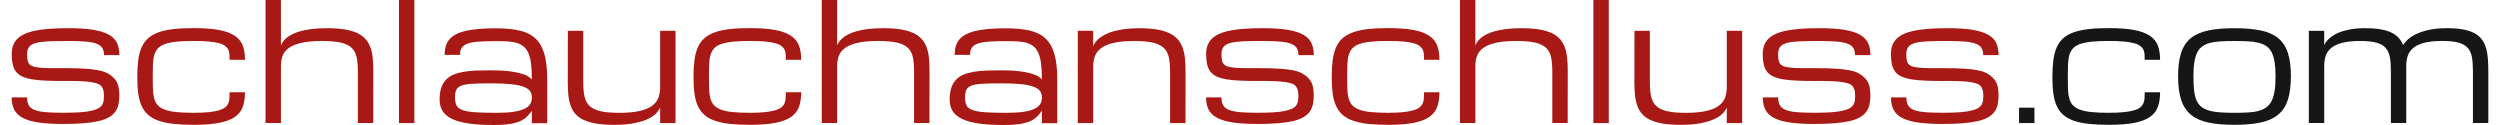 <?xml version="1.0" encoding="UTF-8"?>
<svg xmlns="http://www.w3.org/2000/svg" id="Ebene_1" viewBox="0 0 754.69 38.09" width="300" height="15"><path d="m16.41,24.68c-2.21,0-4.16-.03-5.83-.1s-3.12-.2-4.33-.4c-1.21-.2-2.22-.49-3.03-.87-.8-.37-1.44-.88-1.92-1.5-.47-.63-.81-1.4-1-2.32-.2-.92-.29-1.92-.29-2.99,0-1.46.31-2.7.93-3.7.62-1,1.61-1.81,2.98-2.44,1.37-.63,3.14-1.08,5.32-1.35s4.83-.42,7.96-.42,5.64.16,7.65.49c2.01.33,3.61.83,4.79,1.5,1.18.67,2.01,1.53,2.48,2.55s.71,2.25.71,3.66h-4.69c0-.88-.17-1.59-.5-2.15-.33-.55-.92-.99-1.75-1.31-.83-.32-1.95-.54-3.36-.66-1.41-.12-3.19-.18-5.33-.18-2.34,0-4.31.03-5.91.1s-2.88.23-3.86.49-1.68.66-2.1,1.2-.63,1.28-.63,2.22c0,.55.04,1.09.11,1.62.07.53.24.96.5,1.31s.64.6,1.15.78,1.19.31,2.06.4c.87.09,1.95.14,3.23.15,1.29,0,2.84.01,4.66.01,2.21,0,4.15.05,5.82.15,1.67.1,3.11.27,4.33.51s2.23.62,3.03,1.12,1.44,1.05,1.92,1.65c.48.59.82,1.29,1.01,2.1.2.8.29,1.74.29,2.79s-.1,2.01-.29,2.84c-.2.84-.54,1.58-1.03,2.22-.49.64-1.15,1.2-1.99,1.66-.84.46-1.89.84-3.16,1.12-1.27.28-2.79.5-4.55.63-1.77.14-3.82.21-6.17.21-2.93,0-5.39-.15-7.39-.44-1.99-.29-3.6-.76-4.82-1.4-1.22-.64-2.1-1.48-2.62-2.5-.53-1.03-.79-2.28-.79-3.76h4.69c0,.98.17,1.77.5,2.38.33.61.92,1.09,1.75,1.43s1.95.57,3.36.7c1.41.12,3.19.18,5.33.18,1.95,0,3.62-.04,4.99-.13,1.38-.09,2.53-.23,3.45-.43s1.66-.43,2.2-.71.94-.61,1.22-1,.45-.83.52-1.31c.07-.48.11-1.01.11-1.6,0-.54-.04-1.01-.11-1.43-.07-.42-.24-.83-.5-1.25-.26-.41-.64-.73-1.15-.94s-1.19-.39-2.06-.53c-.87-.14-1.95-.24-3.23-.29-1.29-.06-2.84-.08-4.66-.08Z" fill="#a81815" stroke-width="0"/><path d="m38.57,18.31c.2-1.5.54-2.8,1.04-3.91.5-1.11,1.16-2.03,2-2.77.84-.74,1.9-1.34,3.17-1.79,1.28-.46,2.79-.78,4.55-.98s3.81-.29,6.15-.29c3.12,0,5.7.19,7.71.57,2.02.38,3.61.97,4.79,1.76,1.17.79,1.99,1.79,2.44,3,.46,1.21.68,2.66.68,4.33h-4.69c0-.6-.02-1.16-.05-1.68s-.15-.99-.35-1.42c-.2-.42-.53-.8-.96-1.13-.44-.33-1.07-.62-1.88-.84s-1.84-.4-3.09-.51c-1.24-.11-2.78-.17-4.6-.17-2.08,0-3.84.07-5.26.22-1.42.15-2.6.39-3.53.72-.93.33-1.64.78-2.15,1.34-.5.56-.87,1.25-1.1,2.06s-.36,1.77-.4,2.87c-.04,1.1-.06,2.36-.06,3.8s.02,2.64.06,3.72c.04,1.08.18,2.03.4,2.83.23.81.59,1.49,1.1,2.04s1.22,1,2.15,1.34,2.1.59,3.53.73c1.42.15,3.18.22,5.26.22,1.82,0,3.36-.07,4.6-.2,1.25-.13,2.28-.32,3.09-.56s1.44-.54,1.88-.9.76-.77.96-1.23c.2-.46.32-.98.35-1.54.03-.56.05-1.17.05-1.82h4.69c0,1.71-.23,3.19-.68,4.44s-1.27,2.28-2.44,3.09c-1.17.81-2.77,1.4-4.79,1.79s-4.59.59-7.71.59c-2.34,0-4.39-.1-6.15-.29s-3.28-.52-4.55-.96c-1.28-.45-2.34-1.04-3.17-1.77-.84-.73-1.51-1.64-2-2.71-.5-1.07-.84-2.34-1.04-3.8-.2-1.46-.29-3.13-.29-5.02s.1-3.68.29-5.18Z" fill="#a81815" stroke-width="0"/><path d="m105.49,21.63c0-1.69-.13-3.12-.39-4.29-.26-1.16-.78-2.1-1.56-2.82s-1.89-1.23-3.32-1.55c-1.43-.32-3.32-.48-5.66-.48-2.54,0-4.62.18-6.24.55-1.62.37-2.89.88-3.82,1.54-.93.66-1.57,1.45-1.92,2.38-.35.93-.53,1.96-.53,3.1v17.43h-4.69V0h4.69v13.82c.33-.76.79-1.42,1.39-1.98s1.3-1.03,2.09-1.42c.79-.39,1.64-.7,2.55-.94.91-.24,1.83-.42,2.77-.55.94-.13,1.86-.22,2.76-.27.9-.05,1.74-.07,2.5-.07,2.08,0,3.88.13,5.38.38,1.51.25,2.78.63,3.83,1.12,1.05.5,1.89,1.11,2.53,1.84s1.13,1.58,1.48,2.55c.35.97.58,2.05.7,3.25.11,1.2.17,2.5.17,3.89l-.02,15.87h-4.69v-15.87Z" fill="#a81815" stroke-width="0"/><path d="m122.71,0v37.5h-4.69V0h4.69Z" fill="#a81815" stroke-width="0"/><path d="m157.42,35.11c-.49.59-1.14,1.1-1.95,1.55-.81.45-1.9.8-3.26,1.05-1.36.25-3.15.38-5.36.38-2.95,0-5.46-.15-7.54-.45-2.08-.3-3.78-.77-5.1-1.39-1.32-.63-2.28-1.43-2.89-2.4-.61-.98-.92-2.14-.92-3.49s.17-2.62.5-3.6c.33-.99.82-1.81,1.46-2.48.64-.67,1.42-1.19,2.33-1.56s1.95-.66,3.11-.85c1.16-.2,2.44-.32,3.82-.37s2.86-.07,4.42-.07c2.23,0,4.09.09,5.59.28,1.5.19,2.72.42,3.67.71.95.28,1.67.59,2.16.92s.84.63,1.05.9c0-1.82-.08-3.38-.23-4.66-.15-1.29-.41-2.36-.76-3.22-.35-.86-.8-1.55-1.36-2.06-.55-.51-1.23-.9-2.04-1.16-.8-.26-1.75-.43-2.82-.5-1.07-.07-2.3-.11-3.69-.11-2.15,0-3.93.05-5.35.16-1.42.11-2.54.31-3.37.62s-1.42.74-1.76,1.28c-.34.55-.51,1.26-.51,2.14h-4.69c0-1.48.26-2.73.79-3.76.53-1.03,1.41-1.86,2.64-2.5,1.23-.64,2.84-1.11,4.85-1.4s4.47-.44,7.4-.44,5.29.24,7.28.71,3.59,1.3,4.82,2.49c1.23,1.19,2.12,2.79,2.66,4.8.55,2.01.82,4.55.82,7.63v13.28h-4.69v-3.86c-.05.2-.42.68-1.1,1.46Zm-4.6-1.03c1.39-.2,2.51-.49,3.36-.88s1.45-.88,1.81-1.46.54-1.27.54-2.05-.21-1.44-.62-1.99c-.41-.54-1.11-.99-2.07-1.33-.97-.34-2.25-.59-3.85-.74-1.6-.16-3.56-.23-5.91-.23s-4.24.04-5.68.12c-1.44.08-2.55.27-3.33.56s-1.31.72-1.58,1.29c-.27.57-.4,1.34-.4,2.32s.14,1.77.43,2.38c.28.61.87,1.09,1.75,1.43s2.14.57,3.8.7c1.65.12,3.85.18,6.58.18,2.07,0,3.8-.1,5.19-.29Z" fill="#a81815" stroke-width="0"/><path d="m174.17,25c0,1.74.13,3.21.39,4.41.26,1.2.78,2.16,1.56,2.89s1.89,1.26,3.32,1.59,3.32.49,5.66.49c2.54,0,4.62-.19,6.24-.56,1.62-.37,2.89-.9,3.82-1.59s1.57-1.51,1.92-2.47c.35-.96.52-2.03.52-3.2V9.38h4.69v28.12h-4.69v-4.69c-.23.5-.61,1.06-1.15,1.67-.54.61-1.34,1.18-2.42,1.7s-2.46.96-4.16,1.32c-1.7.36-3.81.54-6.33.54-2.1,0-3.9-.13-5.41-.38-1.51-.25-2.78-.63-3.83-1.12-1.05-.5-1.89-1.11-2.53-1.84s-1.12-1.58-1.46-2.55c-.34-.97-.57-2.05-.68-3.23s-.17-2.49-.17-3.91l.02-15.62h4.69v15.62Z" fill="#a81815" stroke-width="0"/><path d="m208.06,18.31c.2-1.5.54-2.8,1.04-3.91.5-1.11,1.16-2.03,2-2.77.84-.74,1.9-1.34,3.17-1.79,1.28-.46,2.79-.78,4.55-.98s3.81-.29,6.15-.29c3.12,0,5.7.19,7.71.57,2.02.38,3.61.97,4.79,1.76,1.17.79,1.99,1.79,2.44,3,.46,1.21.68,2.66.68,4.33h-4.69c0-.6-.02-1.16-.05-1.68s-.15-.99-.35-1.42c-.2-.42-.53-.8-.96-1.13-.44-.33-1.07-.62-1.88-.84s-1.84-.4-3.09-.51c-1.24-.11-2.78-.17-4.6-.17-2.08,0-3.84.07-5.26.22-1.42.15-2.6.39-3.53.72-.93.33-1.64.78-2.15,1.34-.5.56-.87,1.25-1.1,2.06s-.36,1.77-.4,2.87c-.04,1.1-.06,2.36-.06,3.8s.02,2.64.06,3.72c.04,1.08.18,2.03.4,2.83.23.81.59,1.49,1.1,2.04s1.22,1,2.15,1.34,2.1.59,3.53.73c1.42.15,3.18.22,5.26.22,1.82,0,3.36-.07,4.6-.2,1.25-.13,2.28-.32,3.09-.56s1.44-.54,1.88-.9.76-.77.96-1.23c.2-.46.32-.98.35-1.54.03-.56.05-1.17.05-1.82h4.69c0,1.71-.23,3.19-.68,4.44s-1.27,2.28-2.44,3.09c-1.17.81-2.77,1.4-4.79,1.79s-4.59.59-7.71.59c-2.34,0-4.39-.1-6.15-.29s-3.28-.52-4.55-.96c-1.28-.45-2.34-1.04-3.17-1.77-.84-.73-1.51-1.64-2-2.71-.5-1.07-.84-2.34-1.04-3.8-.2-1.46-.29-3.13-.29-5.02s.1-3.68.29-5.18Z" fill="#a81815" stroke-width="0"/><path d="m274.98,21.63c0-1.69-.13-3.12-.39-4.29-.26-1.16-.78-2.1-1.56-2.82s-1.89-1.23-3.32-1.55c-1.43-.32-3.32-.48-5.66-.48-2.54,0-4.62.18-6.24.55-1.62.37-2.89.88-3.82,1.54-.93.66-1.57,1.45-1.92,2.38-.35.93-.53,1.96-.53,3.1v17.43h-4.69V0h4.69v13.82c.33-.76.79-1.42,1.39-1.98s1.3-1.03,2.09-1.42c.79-.39,1.64-.7,2.55-.94.91-.24,1.83-.42,2.77-.55.94-.13,1.86-.22,2.76-.27.9-.05,1.74-.07,2.5-.07,2.08,0,3.88.13,5.38.38,1.51.25,2.78.63,3.83,1.12,1.05.5,1.89,1.11,2.53,1.84s1.13,1.58,1.48,2.55c.35.97.58,2.05.7,3.25.11,1.2.17,2.5.17,3.89l-.02,15.87h-4.69v-15.87Z" fill="#a81815" stroke-width="0"/><path d="m312.84,35.11c-.49.59-1.14,1.1-1.95,1.55-.81.45-1.9.8-3.26,1.05-1.36.25-3.15.38-5.36.38-2.95,0-5.46-.15-7.54-.45-2.08-.3-3.78-.77-5.1-1.39-1.32-.63-2.28-1.43-2.89-2.4-.61-.98-.92-2.14-.92-3.49s.17-2.62.5-3.6c.33-.99.82-1.81,1.46-2.48.64-.67,1.42-1.19,2.33-1.56s1.95-.66,3.11-.85c1.16-.2,2.44-.32,3.82-.37s2.86-.07,4.42-.07c2.23,0,4.09.09,5.59.28,1.5.19,2.72.42,3.67.71.95.28,1.67.59,2.16.92s.84.63,1.05.9c0-1.82-.08-3.38-.23-4.66-.15-1.29-.41-2.36-.76-3.22-.35-.86-.8-1.55-1.36-2.06-.55-.51-1.23-.9-2.04-1.16-.8-.26-1.75-.43-2.82-.5-1.07-.07-2.3-.11-3.69-.11-2.15,0-3.93.05-5.35.16-1.42.11-2.54.31-3.37.62s-1.42.74-1.76,1.28c-.34.55-.51,1.26-.51,2.14h-4.69c0-1.48.26-2.73.79-3.76.53-1.03,1.41-1.86,2.64-2.5,1.23-.64,2.84-1.11,4.85-1.4s4.47-.44,7.4-.44,5.29.24,7.28.71,3.59,1.3,4.82,2.49c1.23,1.19,2.12,2.79,2.66,4.8.55,2.01.82,4.55.82,7.63v13.28h-4.69v-3.86c-.05.2-.42.68-1.1,1.46Zm-4.6-1.03c1.39-.2,2.51-.49,3.36-.88s1.45-.88,1.81-1.46.54-1.27.54-2.05-.21-1.44-.62-1.99c-.41-.54-1.11-.99-2.07-1.33-.97-.34-2.25-.59-3.85-.74-1.6-.16-3.56-.23-5.91-.23s-4.24.04-5.68.12c-1.44.08-2.55.27-3.33.56s-1.31.72-1.58,1.29c-.27.57-.4,1.34-.4,2.32s.14,1.77.43,2.38c.28.61.87,1.09,1.75,1.43s2.14.57,3.8.7c1.65.12,3.85.18,6.58.18,2.07,0,3.8-.1,5.19-.29Z" fill="#a81815" stroke-width="0"/><path d="m353,21.88c0-1.74-.13-3.21-.39-4.41-.26-1.2-.78-2.16-1.56-2.89s-1.89-1.26-3.32-1.59-3.32-.49-5.66-.49c-2.54,0-4.62.19-6.24.56-1.62.37-2.89.9-3.82,1.59s-1.57,1.51-1.92,2.47c-.35.96-.53,2.03-.53,3.2v17.19h-4.69V9.38h4.69v4.69c.34-.8.83-1.49,1.46-2.06.63-.58,1.35-1.07,2.15-1.48s1.66-.74,2.59-.99c.93-.25,1.86-.45,2.78-.59.93-.14,1.83-.23,2.7-.28.87-.05,1.66-.07,2.38-.07,2.08,0,3.88.13,5.38.39,1.51.26,2.78.64,3.83,1.15,1.05.5,1.89,1.13,2.53,1.88s1.13,1.62,1.48,2.6c.35.99.58,2.08.7,3.3.11,1.21.17,2.53.17,3.97l-.02,15.62h-4.69v-15.62Z" fill="#a81815" stroke-width="0"/><path d="m380.37,24.68c-2.21,0-4.16-.03-5.83-.1s-3.12-.2-4.33-.4c-1.21-.2-2.22-.49-3.03-.87-.8-.37-1.44-.88-1.92-1.5-.47-.63-.81-1.4-1-2.32-.2-.92-.29-1.92-.29-2.99,0-1.46.31-2.7.93-3.7.62-1,1.61-1.81,2.98-2.44,1.37-.63,3.14-1.08,5.32-1.35s4.83-.42,7.96-.42,5.64.16,7.65.49c2.01.33,3.61.83,4.79,1.5,1.18.67,2.01,1.53,2.48,2.55s.71,2.25.71,3.66h-4.69c0-.88-.17-1.59-.5-2.15-.33-.55-.92-.99-1.75-1.31-.83-.32-1.95-.54-3.36-.66-1.41-.12-3.19-.18-5.33-.18-2.34,0-4.31.03-5.91.1s-2.88.23-3.86.49-1.68.66-2.1,1.2-.63,1.28-.63,2.22c0,.55.04,1.09.11,1.62.07.53.24.96.5,1.31s.64.6,1.15.78,1.19.31,2.06.4c.87.09,1.95.14,3.23.15,1.29,0,2.84.01,4.66.01,2.21,0,4.15.05,5.82.15,1.67.1,3.11.27,4.33.51s2.23.62,3.03,1.12,1.44,1.05,1.92,1.65c.48.59.82,1.29,1.01,2.1.2.8.29,1.74.29,2.79s-.1,2.01-.29,2.84c-.2.84-.54,1.58-1.03,2.22-.49.64-1.15,1.2-1.99,1.66-.84.46-1.89.84-3.16,1.12-1.27.28-2.79.5-4.55.63-1.77.14-3.82.21-6.17.21-2.93,0-5.39-.15-7.39-.44-1.99-.29-3.6-.76-4.82-1.4-1.22-.64-2.1-1.48-2.62-2.5-.53-1.03-.79-2.28-.79-3.76h4.69c0,.98.17,1.77.5,2.38.33.61.92,1.09,1.75,1.43s1.95.57,3.36.7c1.41.12,3.19.18,5.33.18,1.95,0,3.62-.04,4.99-.13,1.38-.09,2.53-.23,3.45-.43s1.66-.43,2.2-.71.94-.61,1.22-1,.45-.83.52-1.31c.07-.48.11-1.01.11-1.6,0-.54-.04-1.01-.11-1.43-.07-.42-.24-.83-.5-1.25-.26-.41-.64-.73-1.15-.94s-1.19-.39-2.06-.53c-.87-.14-1.95-.24-3.23-.29-1.29-.06-2.84-.08-4.66-.08Z" fill="#a81815" stroke-width="0"/><path d="m402.54,18.31c.2-1.5.54-2.8,1.04-3.91.5-1.11,1.16-2.03,2-2.77.84-.74,1.9-1.34,3.17-1.79,1.28-.46,2.79-.78,4.55-.98s3.81-.29,6.15-.29c3.12,0,5.7.19,7.71.57,2.02.38,3.61.97,4.79,1.76,1.17.79,1.99,1.79,2.44,3,.46,1.21.68,2.66.68,4.33h-4.69c0-.6-.02-1.16-.05-1.68s-.15-.99-.35-1.42c-.2-.42-.53-.8-.96-1.13-.44-.33-1.07-.62-1.88-.84s-1.84-.4-3.09-.51c-1.24-.11-2.78-.17-4.6-.17-2.08,0-3.84.07-5.26.22-1.42.15-2.6.39-3.53.72-.93.33-1.64.78-2.15,1.34-.5.56-.87,1.25-1.1,2.06s-.36,1.77-.4,2.87c-.04,1.1-.06,2.36-.06,3.8s.02,2.64.06,3.72c.04,1.08.18,2.03.4,2.83.23.81.59,1.49,1.1,2.04s1.22,1,2.15,1.34,2.1.59,3.53.73c1.42.15,3.18.22,5.26.22,1.82,0,3.36-.07,4.6-.2,1.25-.13,2.28-.32,3.09-.56s1.44-.54,1.88-.9.76-.77.96-1.23c.2-.46.32-.98.35-1.54.03-.56.05-1.17.05-1.82h4.69c0,1.71-.23,3.19-.68,4.44s-1.27,2.28-2.44,3.09c-1.17.81-2.77,1.4-4.79,1.79s-4.59.59-7.71.59c-2.34,0-4.39-.1-6.15-.29s-3.28-.52-4.55-.96c-1.28-.45-2.34-1.04-3.17-1.77-.84-.73-1.51-1.64-2-2.71-.5-1.07-.84-2.34-1.04-3.8-.2-1.46-.29-3.13-.29-5.02s.1-3.68.29-5.18Z" fill="#a81815" stroke-width="0"/><path d="m469.46,21.63c0-1.69-.13-3.12-.39-4.29-.26-1.16-.78-2.1-1.56-2.82s-1.89-1.23-3.32-1.55c-1.43-.32-3.32-.48-5.66-.48-2.54,0-4.62.18-6.24.55-1.62.37-2.89.88-3.82,1.54-.93.66-1.57,1.45-1.92,2.38-.35.93-.53,1.96-.53,3.1v17.43h-4.69V0h4.69v13.82c.33-.76.79-1.42,1.39-1.98s1.3-1.03,2.09-1.42c.79-.39,1.64-.7,2.55-.94.91-.24,1.83-.42,2.77-.55.94-.13,1.86-.22,2.76-.27.9-.05,1.74-.07,2.5-.07,2.08,0,3.88.13,5.38.38,1.51.25,2.78.63,3.83,1.12,1.05.5,1.89,1.11,2.53,1.84s1.13,1.58,1.48,2.55c.35.97.58,2.05.7,3.25.11,1.2.17,2.5.17,3.89l-.02,15.87h-4.69v-15.87Z" fill="#a81815" stroke-width="0"/><path d="m486.67,0v37.5h-4.69V0h4.69Z" fill="#a81815" stroke-width="0"/><path d="m499.19,25c0,1.74.13,3.21.39,4.41.26,1.2.78,2.16,1.56,2.89s1.89,1.26,3.32,1.59,3.32.49,5.66.49c2.54,0,4.62-.19,6.24-.56,1.62-.37,2.89-.9,3.82-1.59s1.57-1.51,1.92-2.47c.35-.96.53-2.03.53-3.2V9.38h4.69v28.12h-4.69v-4.69c-.23.5-.61,1.06-1.15,1.67-.54.61-1.34,1.18-2.42,1.7s-2.46.96-4.16,1.32c-1.7.36-3.81.54-6.34.54-2.1,0-3.9-.13-5.41-.38-1.5-.25-2.78-.63-3.83-1.12-1.05-.5-1.89-1.11-2.53-1.84s-1.12-1.58-1.46-2.55c-.34-.97-.57-2.05-.68-3.23s-.17-2.49-.17-3.91l.02-15.62h4.69v15.62Z" fill="#a81815" stroke-width="0"/><path d="m549.98,24.68c-2.21,0-4.16-.03-5.83-.1s-3.12-.2-4.33-.4c-1.21-.2-2.22-.49-3.03-.87-.81-.37-1.45-.88-1.92-1.5-.47-.63-.81-1.4-1-2.32-.2-.92-.29-1.92-.29-2.99,0-1.46.31-2.7.93-3.7.62-1,1.61-1.81,2.98-2.44,1.37-.63,3.14-1.08,5.32-1.35s4.83-.42,7.96-.42,5.64.16,7.65.49c2.01.33,3.6.83,4.79,1.5,1.18.67,2.01,1.53,2.48,2.55s.71,2.25.71,3.66h-4.69c0-.88-.17-1.59-.5-2.15-.33-.55-.92-.99-1.75-1.31-.83-.32-1.95-.54-3.36-.66-1.41-.12-3.19-.18-5.33-.18-2.34,0-4.31.03-5.91.1s-2.88.23-3.86.49-1.68.66-2.1,1.2-.63,1.28-.63,2.22c0,.55.04,1.09.11,1.62.07.53.24.96.5,1.31s.64.6,1.15.78,1.19.31,2.06.4c.87.09,1.95.14,3.24.15,1.29,0,2.84.01,4.66.01,2.21,0,4.15.05,5.82.15,1.67.1,3.11.27,4.33.51s2.23.62,3.03,1.12,1.44,1.05,1.92,1.65c.48.59.82,1.29,1.01,2.1.2.8.29,1.74.29,2.79s-.1,2.01-.29,2.84c-.2.84-.54,1.58-1.03,2.22-.49.64-1.15,1.2-1.99,1.66-.84.46-1.89.84-3.16,1.12-1.27.28-2.79.5-4.55.63-1.77.14-3.82.21-6.16.21-2.93,0-5.39-.15-7.38-.44-1.99-.29-3.6-.76-4.82-1.4-1.22-.64-2.1-1.48-2.62-2.5-.53-1.03-.79-2.28-.79-3.76h4.69c0,.98.17,1.77.5,2.38.33.61.92,1.09,1.75,1.43s1.95.57,3.36.7c1.41.12,3.19.18,5.33.18,1.95,0,3.62-.04,4.99-.13,1.38-.09,2.53-.23,3.46-.43s1.66-.43,2.2-.71.94-.61,1.22-1,.45-.83.53-1.31c.07-.48.11-1.01.11-1.6,0-.54-.04-1.01-.11-1.43-.07-.42-.24-.83-.5-1.25-.26-.41-.64-.73-1.15-.94s-1.19-.39-2.06-.53c-.87-.14-1.95-.24-3.24-.29-1.29-.06-2.84-.08-4.66-.08Z" fill="#a81815" stroke-width="0"/><path d="m589.04,24.68c-2.21,0-4.16-.03-5.83-.1s-3.12-.2-4.33-.4c-1.21-.2-2.22-.49-3.03-.87-.81-.37-1.45-.88-1.92-1.5-.47-.63-.81-1.4-1-2.32-.2-.92-.29-1.92-.29-2.99,0-1.46.31-2.7.93-3.7.62-1,1.61-1.81,2.98-2.44,1.37-.63,3.14-1.08,5.32-1.35s4.83-.42,7.96-.42,5.64.16,7.65.49c2.01.33,3.6.83,4.79,1.5,1.18.67,2.01,1.53,2.48,2.55s.71,2.25.71,3.66h-4.69c0-.88-.17-1.59-.5-2.15-.33-.55-.92-.99-1.75-1.31-.83-.32-1.95-.54-3.36-.66-1.41-.12-3.19-.18-5.33-.18-2.34,0-4.31.03-5.91.1s-2.88.23-3.86.49-1.68.66-2.1,1.2-.63,1.28-.63,2.22c0,.55.04,1.09.11,1.62.07.53.24.96.5,1.31s.64.6,1.15.78,1.19.31,2.06.4c.87.09,1.95.14,3.24.15,1.29,0,2.84.01,4.66.01,2.21,0,4.15.05,5.82.15,1.67.1,3.11.27,4.33.51s2.23.62,3.03,1.12,1.44,1.05,1.92,1.65c.48.59.82,1.29,1.01,2.1.2.8.29,1.74.29,2.79s-.1,2.01-.29,2.84c-.2.84-.54,1.58-1.03,2.22-.49.64-1.15,1.2-1.99,1.66-.84.46-1.89.84-3.16,1.12-1.27.28-2.79.5-4.55.63-1.77.14-3.82.21-6.16.21-2.93,0-5.39-.15-7.38-.44-1.99-.29-3.6-.76-4.82-1.4-1.22-.64-2.1-1.48-2.62-2.5-.53-1.03-.79-2.28-.79-3.76h4.69c0,.98.17,1.77.5,2.38.33.61.92,1.09,1.75,1.43s1.95.57,3.36.7c1.41.12,3.19.18,5.33.18,1.95,0,3.62-.04,4.99-.13,1.38-.09,2.53-.23,3.46-.43s1.66-.43,2.2-.71.94-.61,1.22-1,.45-.83.53-1.31c.07-.48.11-1.01.11-1.6,0-.54-.04-1.01-.11-1.43-.07-.42-.24-.83-.5-1.25-.26-.41-.64-.73-1.15-.94s-1.19-.39-2.06-.53c-.87-.14-1.95-.24-3.24-.29-1.29-.06-2.84-.08-4.66-.08Z" fill="#a81815" stroke-width="0"/><path d="m611.69,37.5v-4.69h4.69v4.69h-4.69Z" fill="#151615" stroke-width="0"/><path d="m622.14,18.31c.2-1.5.54-2.8,1.04-3.91.5-1.11,1.16-2.03,2-2.77.84-.74,1.9-1.34,3.17-1.79,1.28-.46,2.8-.78,4.55-.98s3.81-.29,6.15-.29c3.12,0,5.7.19,7.71.57,2.02.38,3.61.97,4.79,1.76,1.17.79,1.99,1.79,2.44,3,.46,1.21.68,2.66.68,4.33h-4.69c0-.6-.02-1.16-.05-1.68s-.15-.99-.35-1.42c-.2-.42-.52-.8-.96-1.13-.44-.33-1.07-.62-1.88-.84s-1.84-.4-3.09-.51c-1.25-.11-2.78-.17-4.6-.17-2.08,0-3.84.07-5.26.22-1.42.15-2.6.39-3.53.72-.93.33-1.64.78-2.15,1.34-.5.56-.87,1.25-1.1,2.06s-.36,1.77-.4,2.87c-.04,1.1-.06,2.36-.06,3.8s.02,2.64.06,3.72c.04,1.08.17,2.03.4,2.83.23.81.59,1.49,1.1,2.04s1.22,1,2.15,1.34,2.1.59,3.53.73c1.42.15,3.18.22,5.26.22,1.82,0,3.36-.07,4.6-.2,1.24-.13,2.27-.32,3.09-.56s1.44-.54,1.88-.9.76-.77.96-1.23c.2-.46.32-.98.35-1.54.03-.56.05-1.17.05-1.82h4.69c0,1.71-.23,3.19-.68,4.44s-1.27,2.28-2.44,3.09c-1.17.81-2.77,1.4-4.79,1.79s-4.59.59-7.71.59c-2.34,0-4.39-.1-6.15-.29s-3.28-.52-4.55-.96c-1.28-.45-2.33-1.04-3.17-1.77-.84-.73-1.5-1.64-2-2.71-.5-1.07-.84-2.34-1.04-3.8-.2-1.46-.29-3.13-.29-5.02s.1-3.68.29-5.18Z" fill="#151615" stroke-width="0"/><path d="m661.08,16.09c.62-1.89,1.61-3.39,2.98-4.49s3.14-1.88,5.32-2.33c2.18-.45,4.83-.67,7.96-.67s5.78.22,7.96.67c2.18.45,3.96,1.22,5.32,2.33s2.36,2.6,2.98,4.49.93,4.27.93,7.15-.31,5.27-.93,7.18-1.61,3.42-2.98,4.54-3.14,1.92-5.32,2.38c-2.18.46-4.83.7-7.96.7s-5.78-.23-7.96-.7c-2.18-.46-3.96-1.26-5.32-2.38s-2.36-2.64-2.98-4.54-.93-4.3-.93-7.18.31-5.27.93-7.15Zm3.93,11.23c.11,1.16.33,2.15.65,2.98.32.83.76,1.51,1.33,2.03s1.32.94,2.25,1.25,2.05.52,3.38.63c1.33.11,2.9.17,4.72.17,1.56,0,2.96-.04,4.19-.11,1.23-.07,2.3-.24,3.22-.5.92-.26,1.71-.63,2.36-1.11.65-.48,1.18-1.14,1.58-1.97.4-.83.69-1.85.88-3.06.19-1.21.28-2.67.28-4.38s-.09-3.1-.28-4.29c-.19-1.18-.48-2.17-.88-2.97-.4-.8-.92-1.43-1.58-1.89-.65-.46-1.44-.81-2.36-1.05-.92-.24-1.99-.39-3.22-.45-1.23-.07-2.62-.1-4.19-.1s-2.96.03-4.19.1c-1.23.07-2.3.22-3.22.45-.92.24-1.71.59-2.36,1.05-.65.46-1.18,1.09-1.58,1.89-.4.8-.69,1.79-.88,2.97-.19,1.18-.28,2.61-.28,4.29,0,1.56.06,2.92.17,4.08Z" fill="#151615" stroke-width="0"/><path d="m725,37.5v-15.87c0-1.69-.11-3.12-.33-4.29-.22-1.16-.67-2.1-1.34-2.82-.67-.72-1.63-1.23-2.86-1.55-1.23-.32-2.84-.48-4.85-.48-2.2,0-4,.18-5.42.55-1.42.37-2.53.88-3.34,1.54-.81.66-1.38,1.45-1.7,2.38-.32.93-.48,1.96-.48,3.1v17.43h-4.69V9.38h4.69v4.44s.09-.21.22-.49.36-.61.7-.99c.33-.38.79-.79,1.37-1.23.58-.44,1.33-.85,2.25-1.22.92-.37,2.03-.68,3.33-.93s2.85-.37,4.64-.37,3.28.11,4.58.33c1.29.22,2.4.54,3.32.98.92.43,1.67.97,2.25,1.61.58.64,1.04,1.38,1.38,2.21.28-.44.71-.95,1.29-1.54s1.4-1.15,2.45-1.68c1.05-.54,2.37-.99,3.94-1.36,1.58-.37,3.51-.55,5.79-.55,1.87,0,3.48.13,4.82.38,1.34.25,2.48.63,3.41,1.12.93.5,1.67,1.11,2.23,1.84.56.73.99,1.58,1.29,2.55.3.97.5,2.05.6,3.25.1,1.2.15,2.5.15,3.89v15.87h-4.69v-15.87c0-1.69-.11-3.12-.33-4.29-.22-1.16-.67-2.1-1.34-2.82-.67-.72-1.63-1.23-2.86-1.55-1.23-.32-2.84-.48-4.85-.48-2.2,0-4,.18-5.42.55-1.42.37-2.53.88-3.34,1.54-.81.66-1.38,1.45-1.7,2.38-.32.93-.48,1.96-.48,3.1v17.43h-4.69Z" fill="#151615" stroke-width="0"/></svg>
